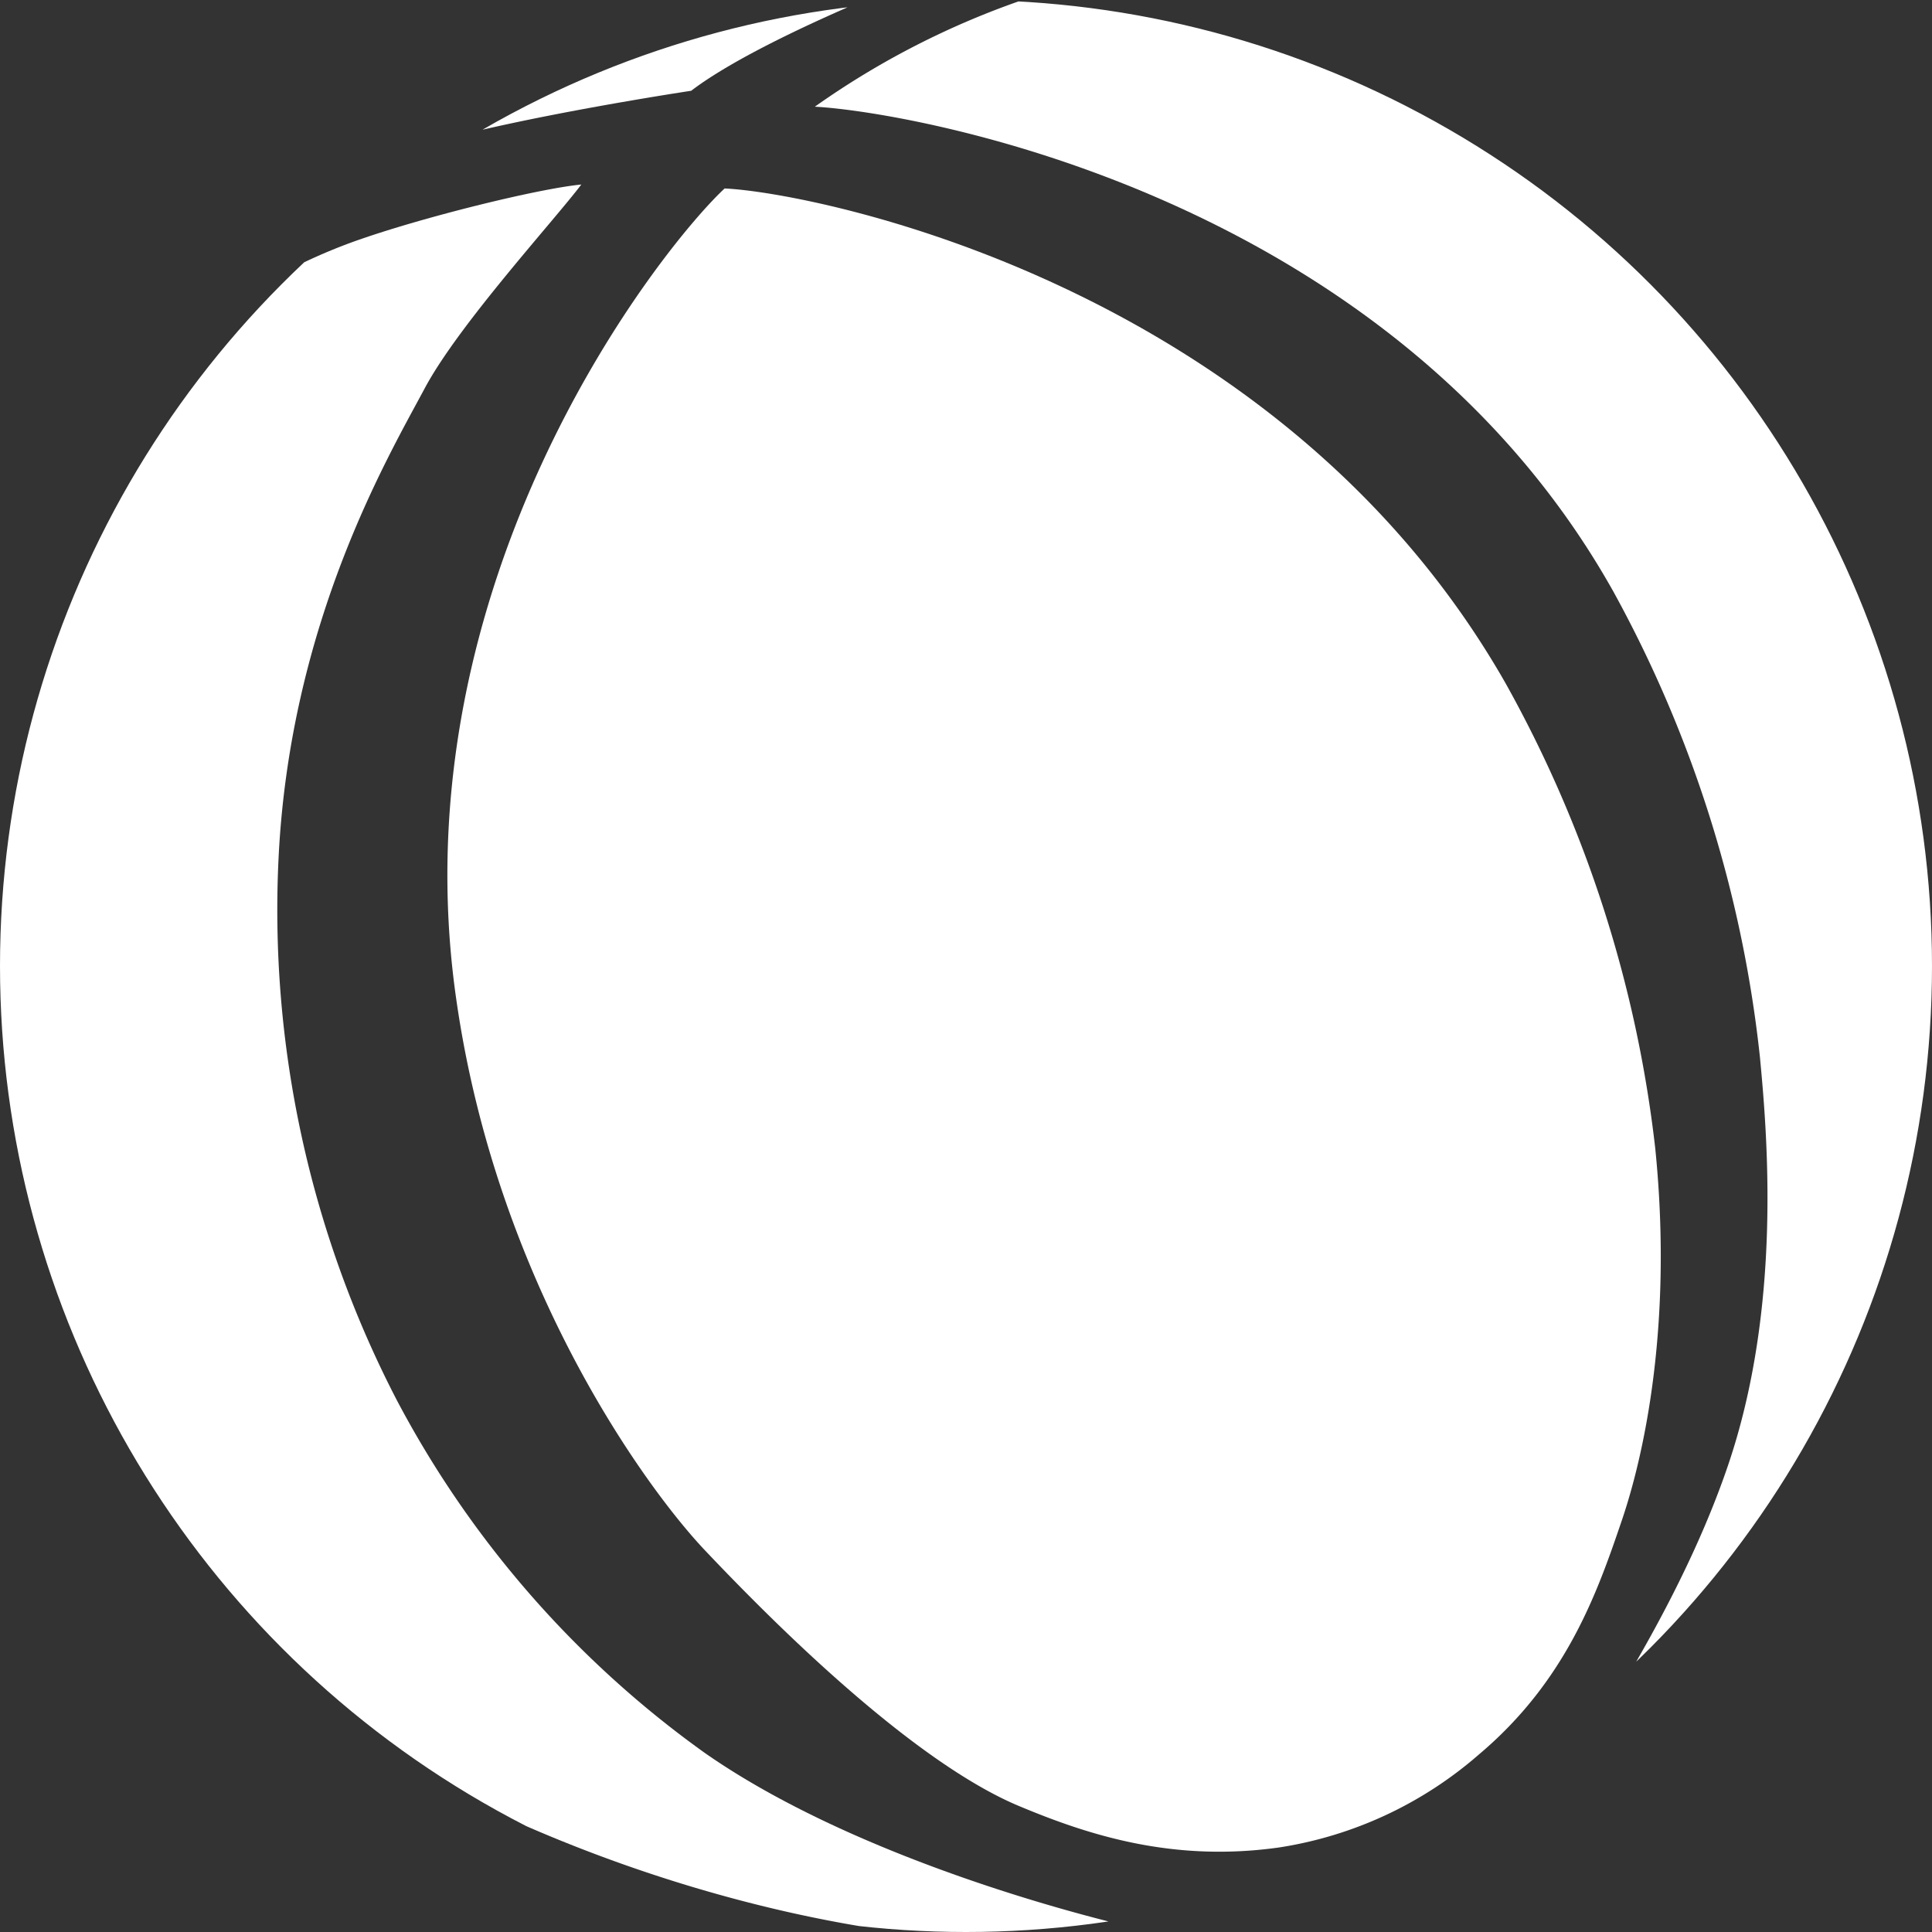 <svg id="Ebene_1" xmlns="http://www.w3.org/2000/svg" viewBox="0 0 201.54 201.54"><rect x="0" y="0" width="201.54" height="201.54" fill="#333333" stroke="none"/><defs><clipPath id="clippath"><circle cx="100.77" cy="100.77" r="100.77" style="fill:none"/></clipPath><style>.cls-1{fill:#fff}</style></defs><g style="clip-path:url(#clippath)"><path class="cls-1" d="M38.16 17.46S70.7-1.21 96.23-2.47c0 0-17 6.5-24.13 11.94 0 0-28.1 4.22-33.94 7.99ZM27.34 29.69c3-1.76 6.16-3.25 9.43-4.44 7.07-2.55 19.43-5.58 23.87-6C57.81 23 47.89 33.82 44.32 40.48c-3.85 7.21-14 24.4-15.25 48.81-1 19.69 3.26 39.3 12.34 56.8a106.055 106.055 0 0 0 32.07 36.74c15.71 11 40.2 17.48 49 19.16-3.08.54-8.65.42-13.86.5-31.16.51-77.09-16.84-95.62-42.92-36.93-51.94.86-121.27 14.34-129.88Z"/><path class="cls-1" d="m70.39 25.53 5.2-5.87c9.42.43 57.77 10 81.48 51.64a129.481 129.481 0 0 1 15.6 48.49c2.17 21.5-2.41 35.67-3.55 39-2.55 7.5-5.79 16.62-14.89 24.27a41.26 41.26 0 0 1-20.79 9.66c-11.17 1.58-20-1.34-27.09-4.3-8.73-3.63-20.61-13.81-32.76-26.64-6-6.3-21.74-27.66-26-57.58-6.28-43.72 21.41-78.4 28-84.54"/><path class="cls-1" d="M160.81 189.46c-1.26.25 12.93-17.38 19.46-36.62 5.64-16.61 4.08-34.57 3.32-42.57a129.325 129.325 0 0 0-15.3-48.58C144.85 19.88 94.43 11.62 85 11.13A86.032 86.032 0 0 1 112.19-1.7c2.9-.69 5.85-1.21 8.81-1.55 8.41-.9 54.55-1.56 80.83 34.51 26.94 37 10.08 81.14 6.17 91.39-12.67 33.2-45.35 66.45-47.19 66.81Z"/></g></svg>